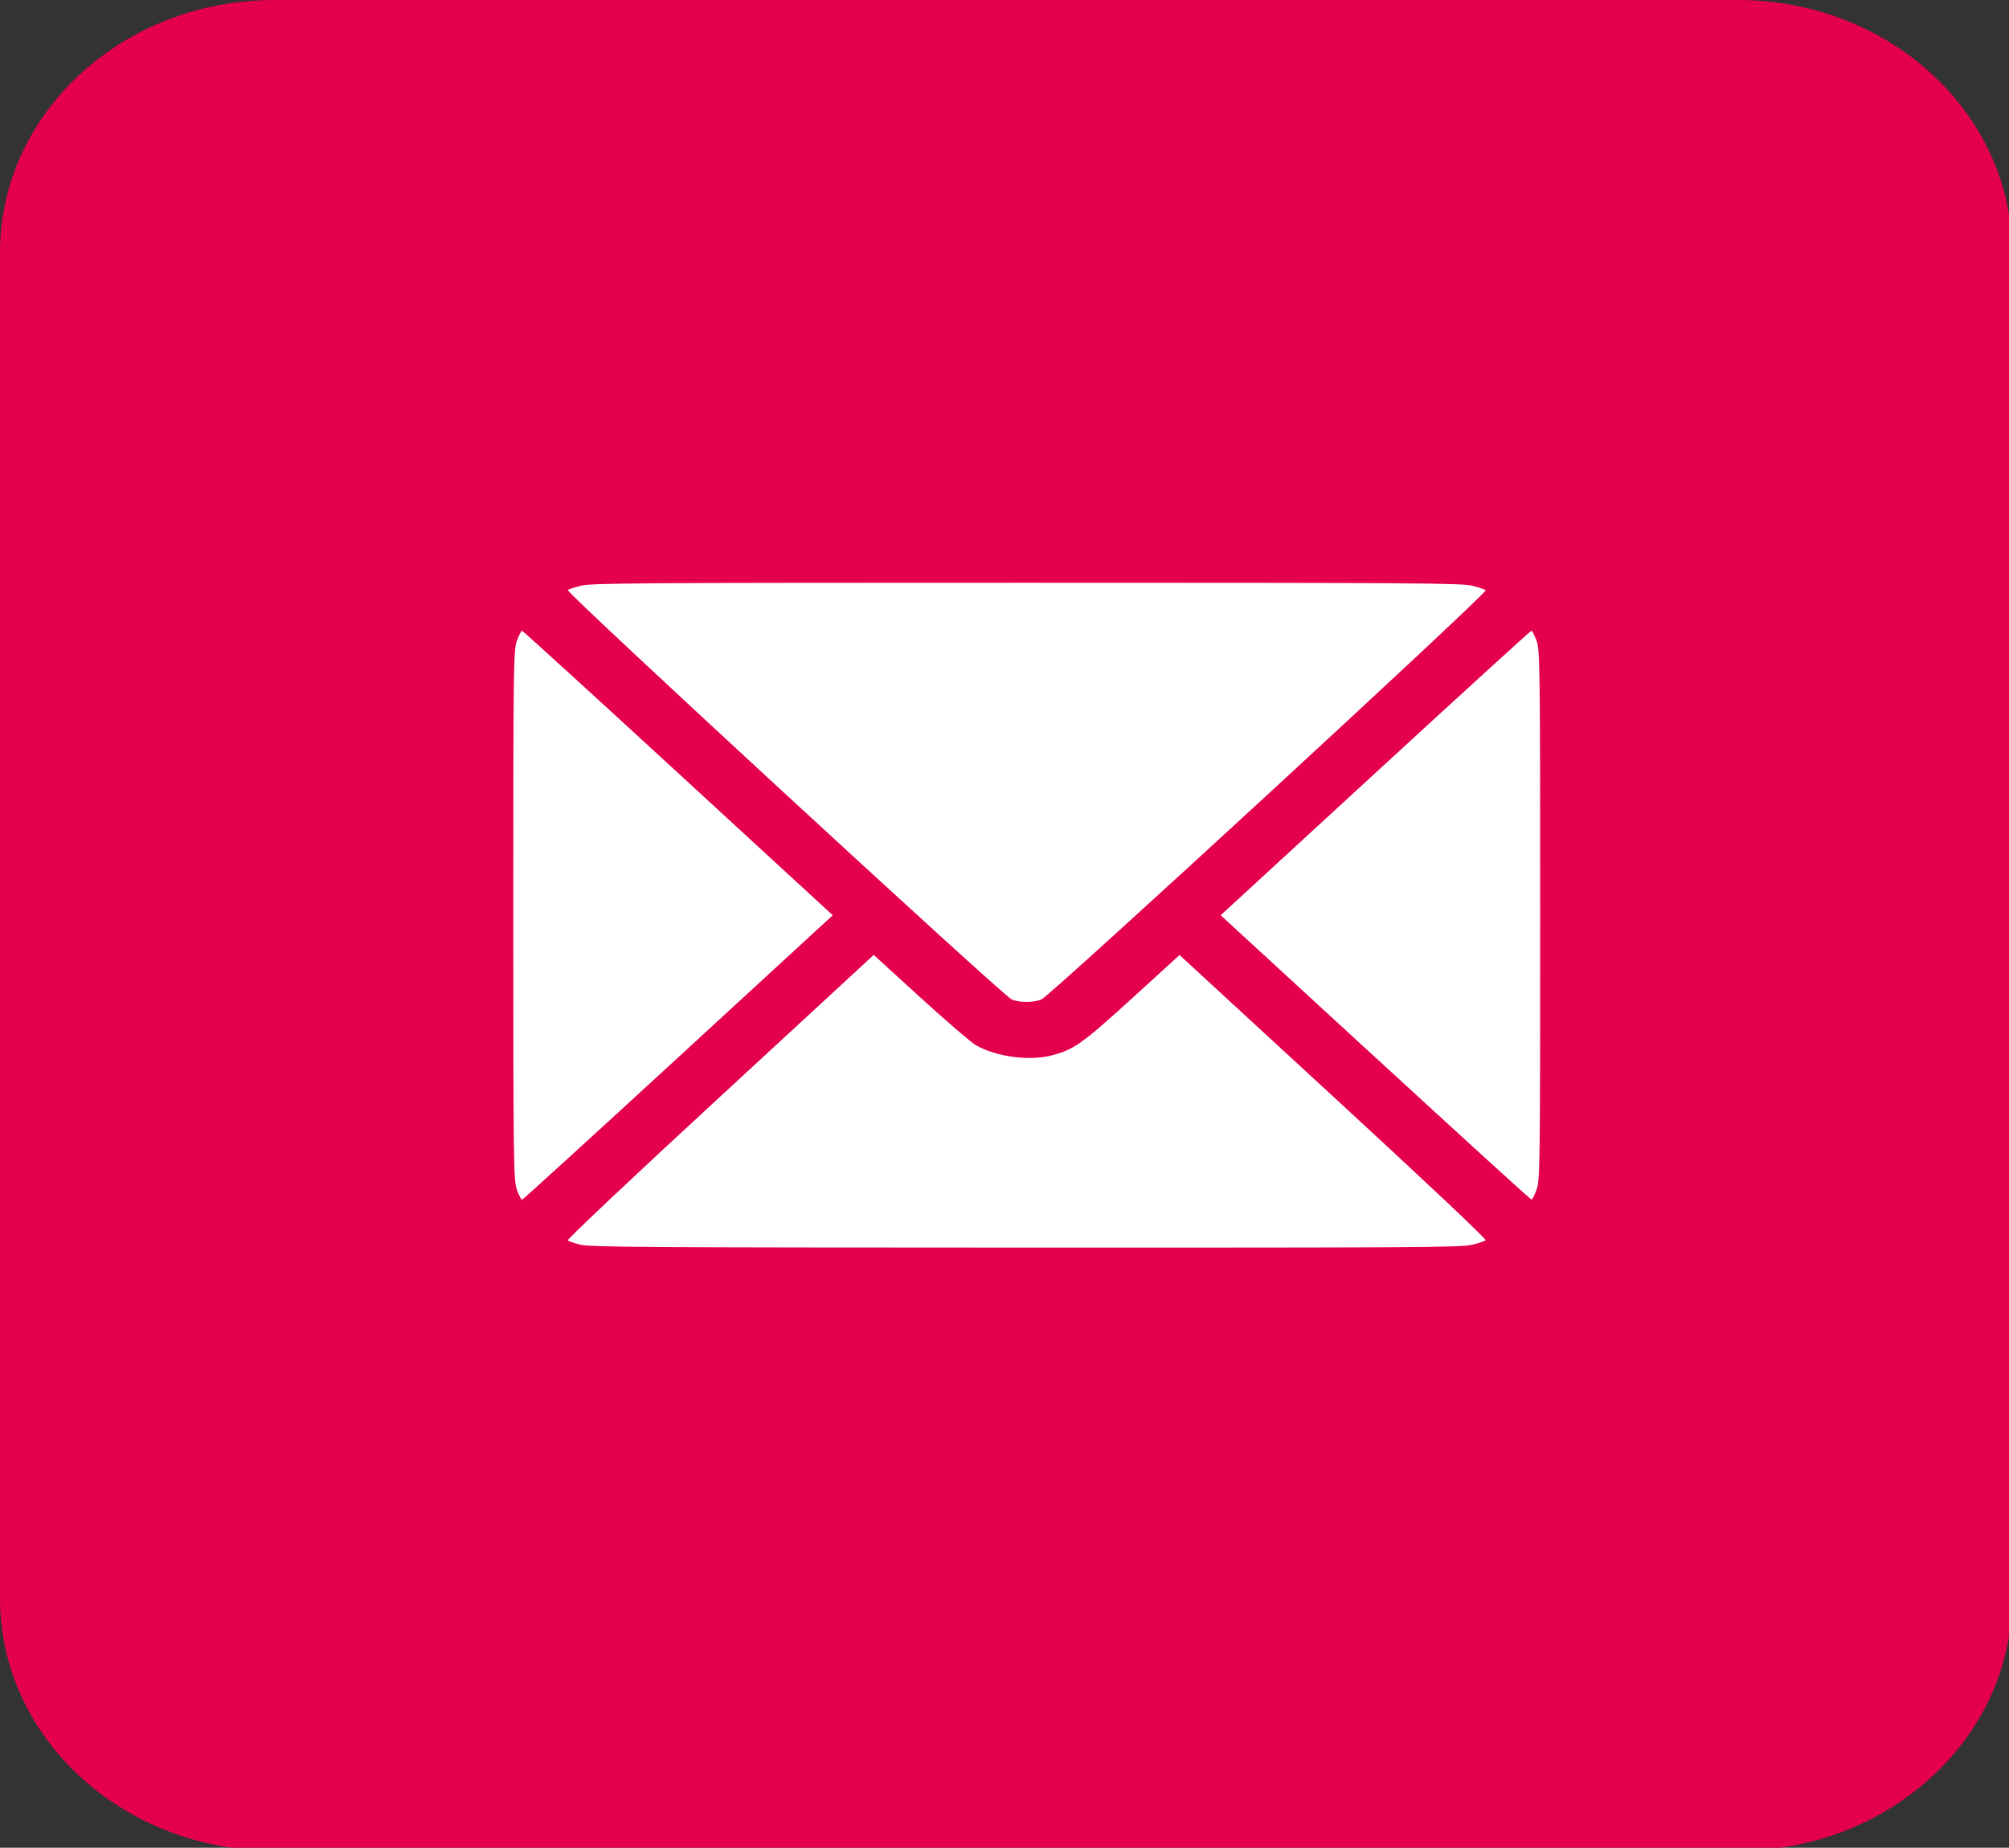 <?xml version="1.0" encoding="UTF-8" standalone="no"?>
<!-- Created with Inkscape (http://www.inkscape.org/) -->

<svg
   width="6.615mm"
   height="6.085mm"
   viewBox="0 0 6.615 6.085"
   version="1.1"
   id="svg1"
   xml:space="preserve"
   xmlns:inkscape="http://www.inkscape.org/namespaces/inkscape"
   xmlns:sodipodi="http://sodipodi.sourceforge.net/DTD/sodipodi-0.dtd"
   xmlns="http://www.w3.org/2000/svg"
   xmlns:svg="http://www.w3.org/2000/svg"><rect x="0" y="0" width="6.615" height="6.085" fill="#333333" stroke="none"/><sodipodi:namedview
     id="namedview1"
     pagecolor="#ffffff"
     bordercolor="#000000"
     borderopacity="0.25"
     inkscape:showpageshadow="2"
     inkscape:pageopacity="0.0"
     inkscape:pagecheckerboard="0"
     inkscape:deskcolor="#d1d1d1"
     inkscape:document-units="mm" /><defs
     id="defs1" /><g
     inkscape:label="Layer 1"
     inkscape:groupmode="layer"
     id="layer1"
     transform="translate(-61.778,-126.285)"><g
       style="fill:none"
       id="g3"
       transform="matrix(0.265,0,0,0.265,61.778,126.285)"><path
         d="M 21.591,0 H 3.409 C 1.526,0 0,1.404 0,3.136 V 19.864 C 0,21.596 1.526,23 3.409,23 H 21.591 C 23.474,23 25,21.596 25,19.864 V 3.136 C 25,1.404 23.474,0 21.591,0 Z"
         fill="#bd004d"
         id="path1-9"
         style="fill:#e5004b;fill-opacity:1" /><path
         d="M 7.215,15.469 C 7.139,15.45 7.068,15.426 7.055,15.414 7.043,15.403 7.841,14.649 8.945,13.631 l 1.911,-1.764 0.582,0.531 c 0.32,0.292 0.629,0.557 0.686,0.59 0.25,0.143 0.653,0.199 0.933,0.13 0.28,-0.069 0.387,-0.145 1.005,-0.708 l 0.594,-0.542 1.913,1.762 c 1.17,1.078 1.904,1.77 1.89,1.783 -0.013,0.012 -0.09,0.037 -0.172,0.057 -0.132,0.032 -0.746,0.035 -5.543,0.034 C 8.073,15.503 7.333,15.498 7.215,15.469 Z M 6.424,14.788 c -0.043,-0.115 -0.046,-0.281 -0.046,-3.414 0,-3.133 0.002,-3.3 0.046,-3.415 0.025,-0.066 0.053,-0.121 0.062,-0.121 0.009,0 0.882,0.795 1.939,1.768 l 1.922,1.768 -1.922,1.768 c -1.057,0.972 -1.93,1.768 -1.939,1.768 -0.009,0 -0.037,-0.054 -0.062,-0.12 z m 10.665,-1.647 -1.922,-1.767 1.922,-1.768 c 1.057,-0.972 1.93,-1.768 1.939,-1.768 0.009,0 0.037,0.054 0.063,0.121 0.043,0.115 0.046,0.281 0.046,3.415 0,3.133 -0.002,3.3 -0.046,3.414 -0.025,0.066 -0.053,0.12 -0.062,0.12 -0.009,0 -0.882,-0.795 -1.939,-1.767 z M 12.57,12.42 C 12.467,12.378 7.026,7.36 7.055,7.333 7.067,7.322 7.144,7.297 7.226,7.277 7.358,7.246 7.974,7.242 12.757,7.242 c 4.783,0 5.399,0.004 5.531,0.036 0.082,0.02 0.159,0.045 0.172,0.057 0.031,0.029 -5.412,5.043 -5.521,5.086 -0.101,0.04 -0.271,0.04 -0.369,-6e-4 z"
         fill="#ffffff"
         id="path2" /></g></g></svg>
